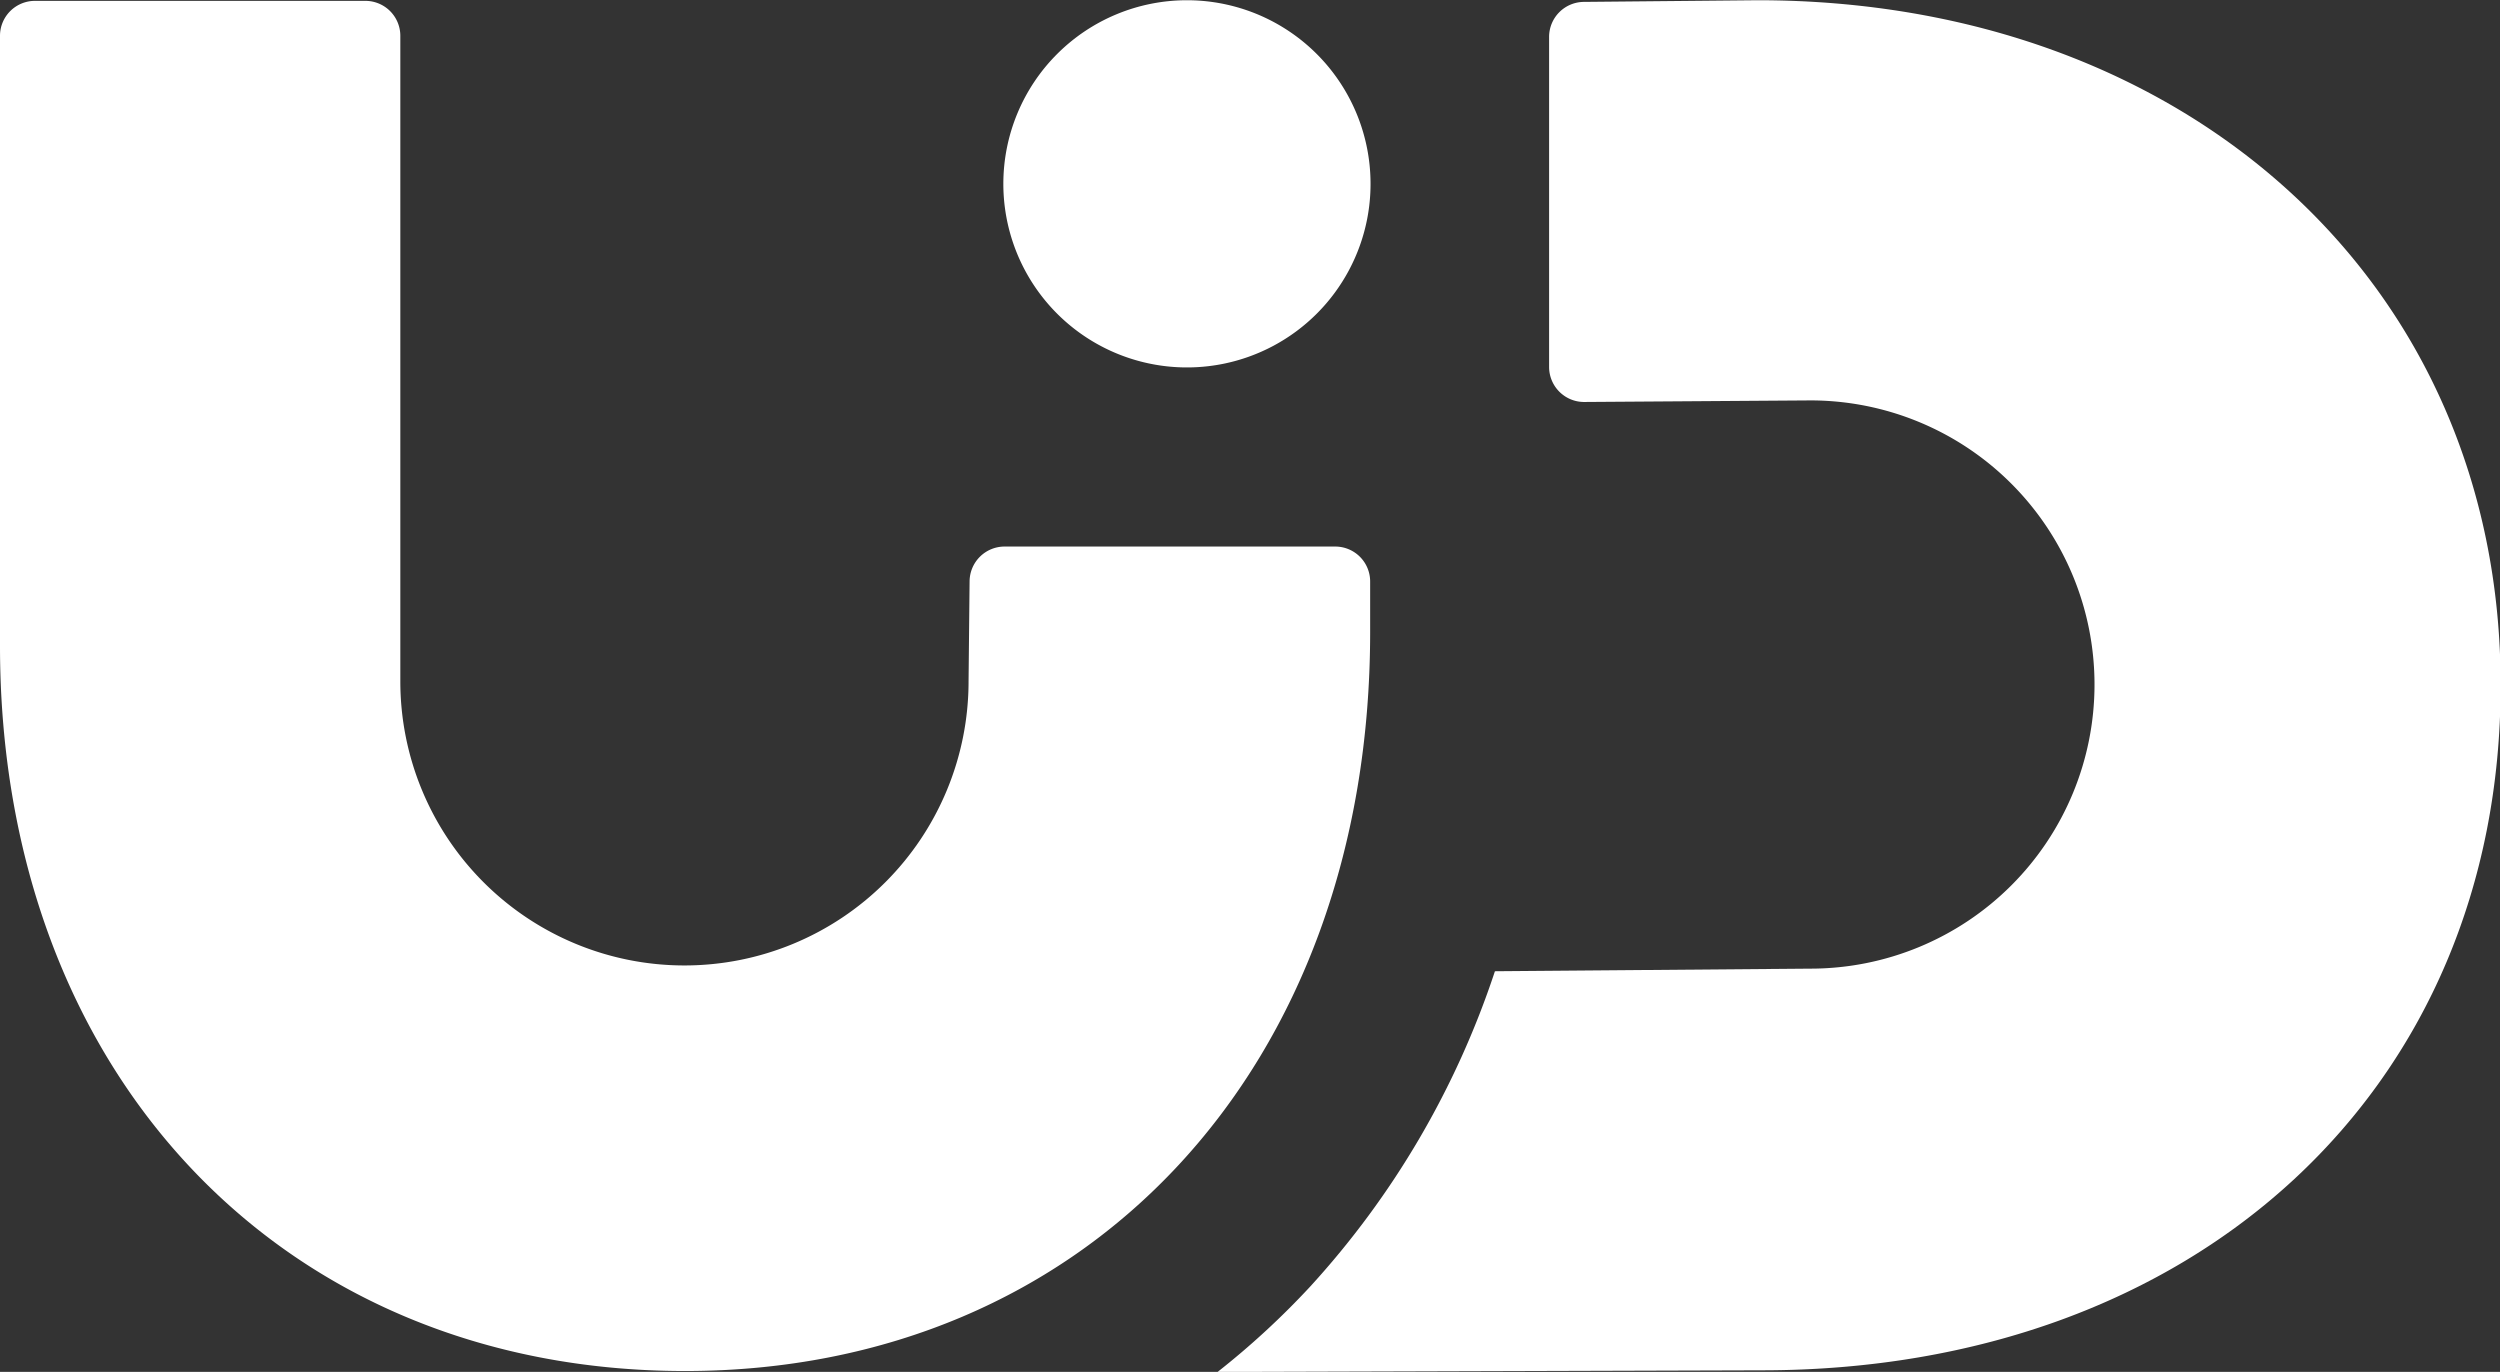 <svg xmlns="http://www.w3.org/2000/svg" xmlns:xlink="http://www.w3.org/1999/xlink" viewBox="0 0 316.99 173.95">
  <rect x="0" y="0" width="316.99" height="173.95" fill="#333333" stroke="none"/>
  <defs>
  <style>
      .a {
        fill: none;
      }

      .b {
        clip-path: url(#a);
      }

      .c {
        fill: #fff;
      }
    </style>
    <clipPath id="a" transform="translate(-436.78 -333.97)">
      <rect class="a" width="1190.55" height="841.89"/>
    </clipPath>
  </defs>
  <title>logo</title>
  <g class="b">
    <path class="c" d="M441.22,334.08H483.1a4.43,4.43,0,0,1,4.44,4.43v81.85a36,36,0,1,0,72.05,0l.13-12.65a4.44,4.44,0,0,1,4.44-4.44h41.92a4.43,4.43,0,0,1,4.43,4.44v6.41c0,55.17-35.72,93.69-86.87,93.69s-86.86-37.85-86.86-92V338.51a4.43,4.43,0,0,1,4.44-4.43" transform="translate(-436.78 -333.97)"/>
    <path class="c" d="M564,357.25A23.28,23.28,0,1,0,587.24,334,23.28,23.28,0,0,0,564,357.25" transform="translate(-436.78 -333.97)"/>
    <path class="c" d="M659.64,334l-22,.21a4.44,4.44,0,0,0-4.44,4.44V380.5a4.44,4.44,0,0,0,4.44,4.44l28.69-.2a36,36,0,1,1,0,72.05l-40,.33a110.7,110.7,0,0,1-23.44,40,102.23,102.23,0,0,1-11.73,10.81l0,0,69-.21c55.17,0,93.69-35.72,93.69-86.87S713.83,334,659.64,334" transform="translate(-436.78 -333.97)"/>
  </g>
</svg>
